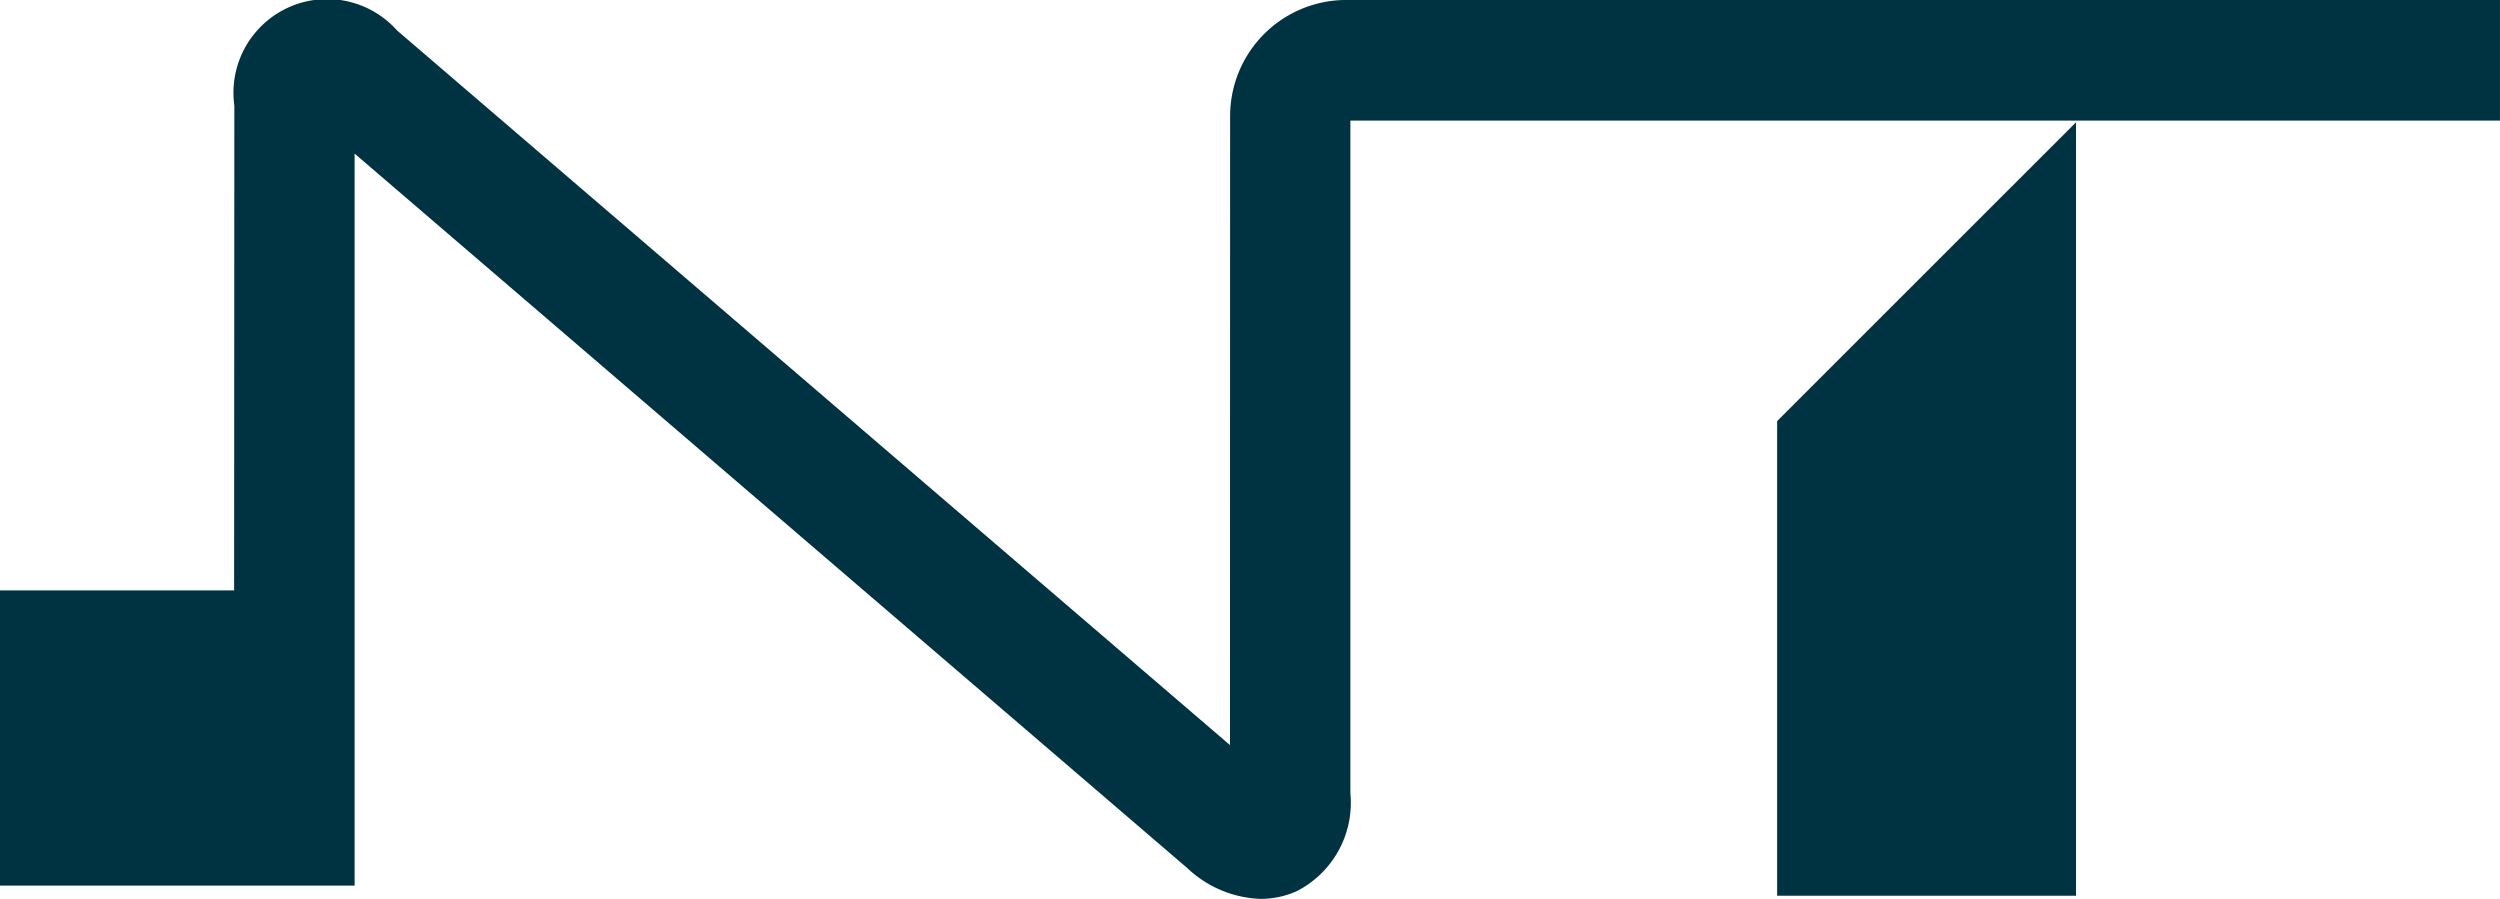 <svg xmlns="http://www.w3.org/2000/svg" width="88.236" height="31.725" viewBox="0 0 88.236 31.725"><path d="M711.207,278.146h10.549v-27.3l-10.549,10.547Z" transform="translate(-648.484 -246.531)" fill="#003341"/><g transform="translate(0 0)"><g transform="translate(0 0)"><path d="M606.574,244.92l-.005,22.2L577.174,241.9a3.306,3.306,0,0,0-5.745,2.651l-.008,17.11h-8.264V272.08h12.517V246.245l29.4,25.226a3.943,3.943,0,0,0,2.586,1.077,3.087,3.087,0,0,0,1.266-.272,3.505,3.505,0,0,0,1.893-3.458l0-23.738h40.574v-4.258H610.663a4.1,4.1,0,0,0-4.089,4.1" transform="translate(-563.158 -240.823)" fill="#003341"/></g></g></svg>